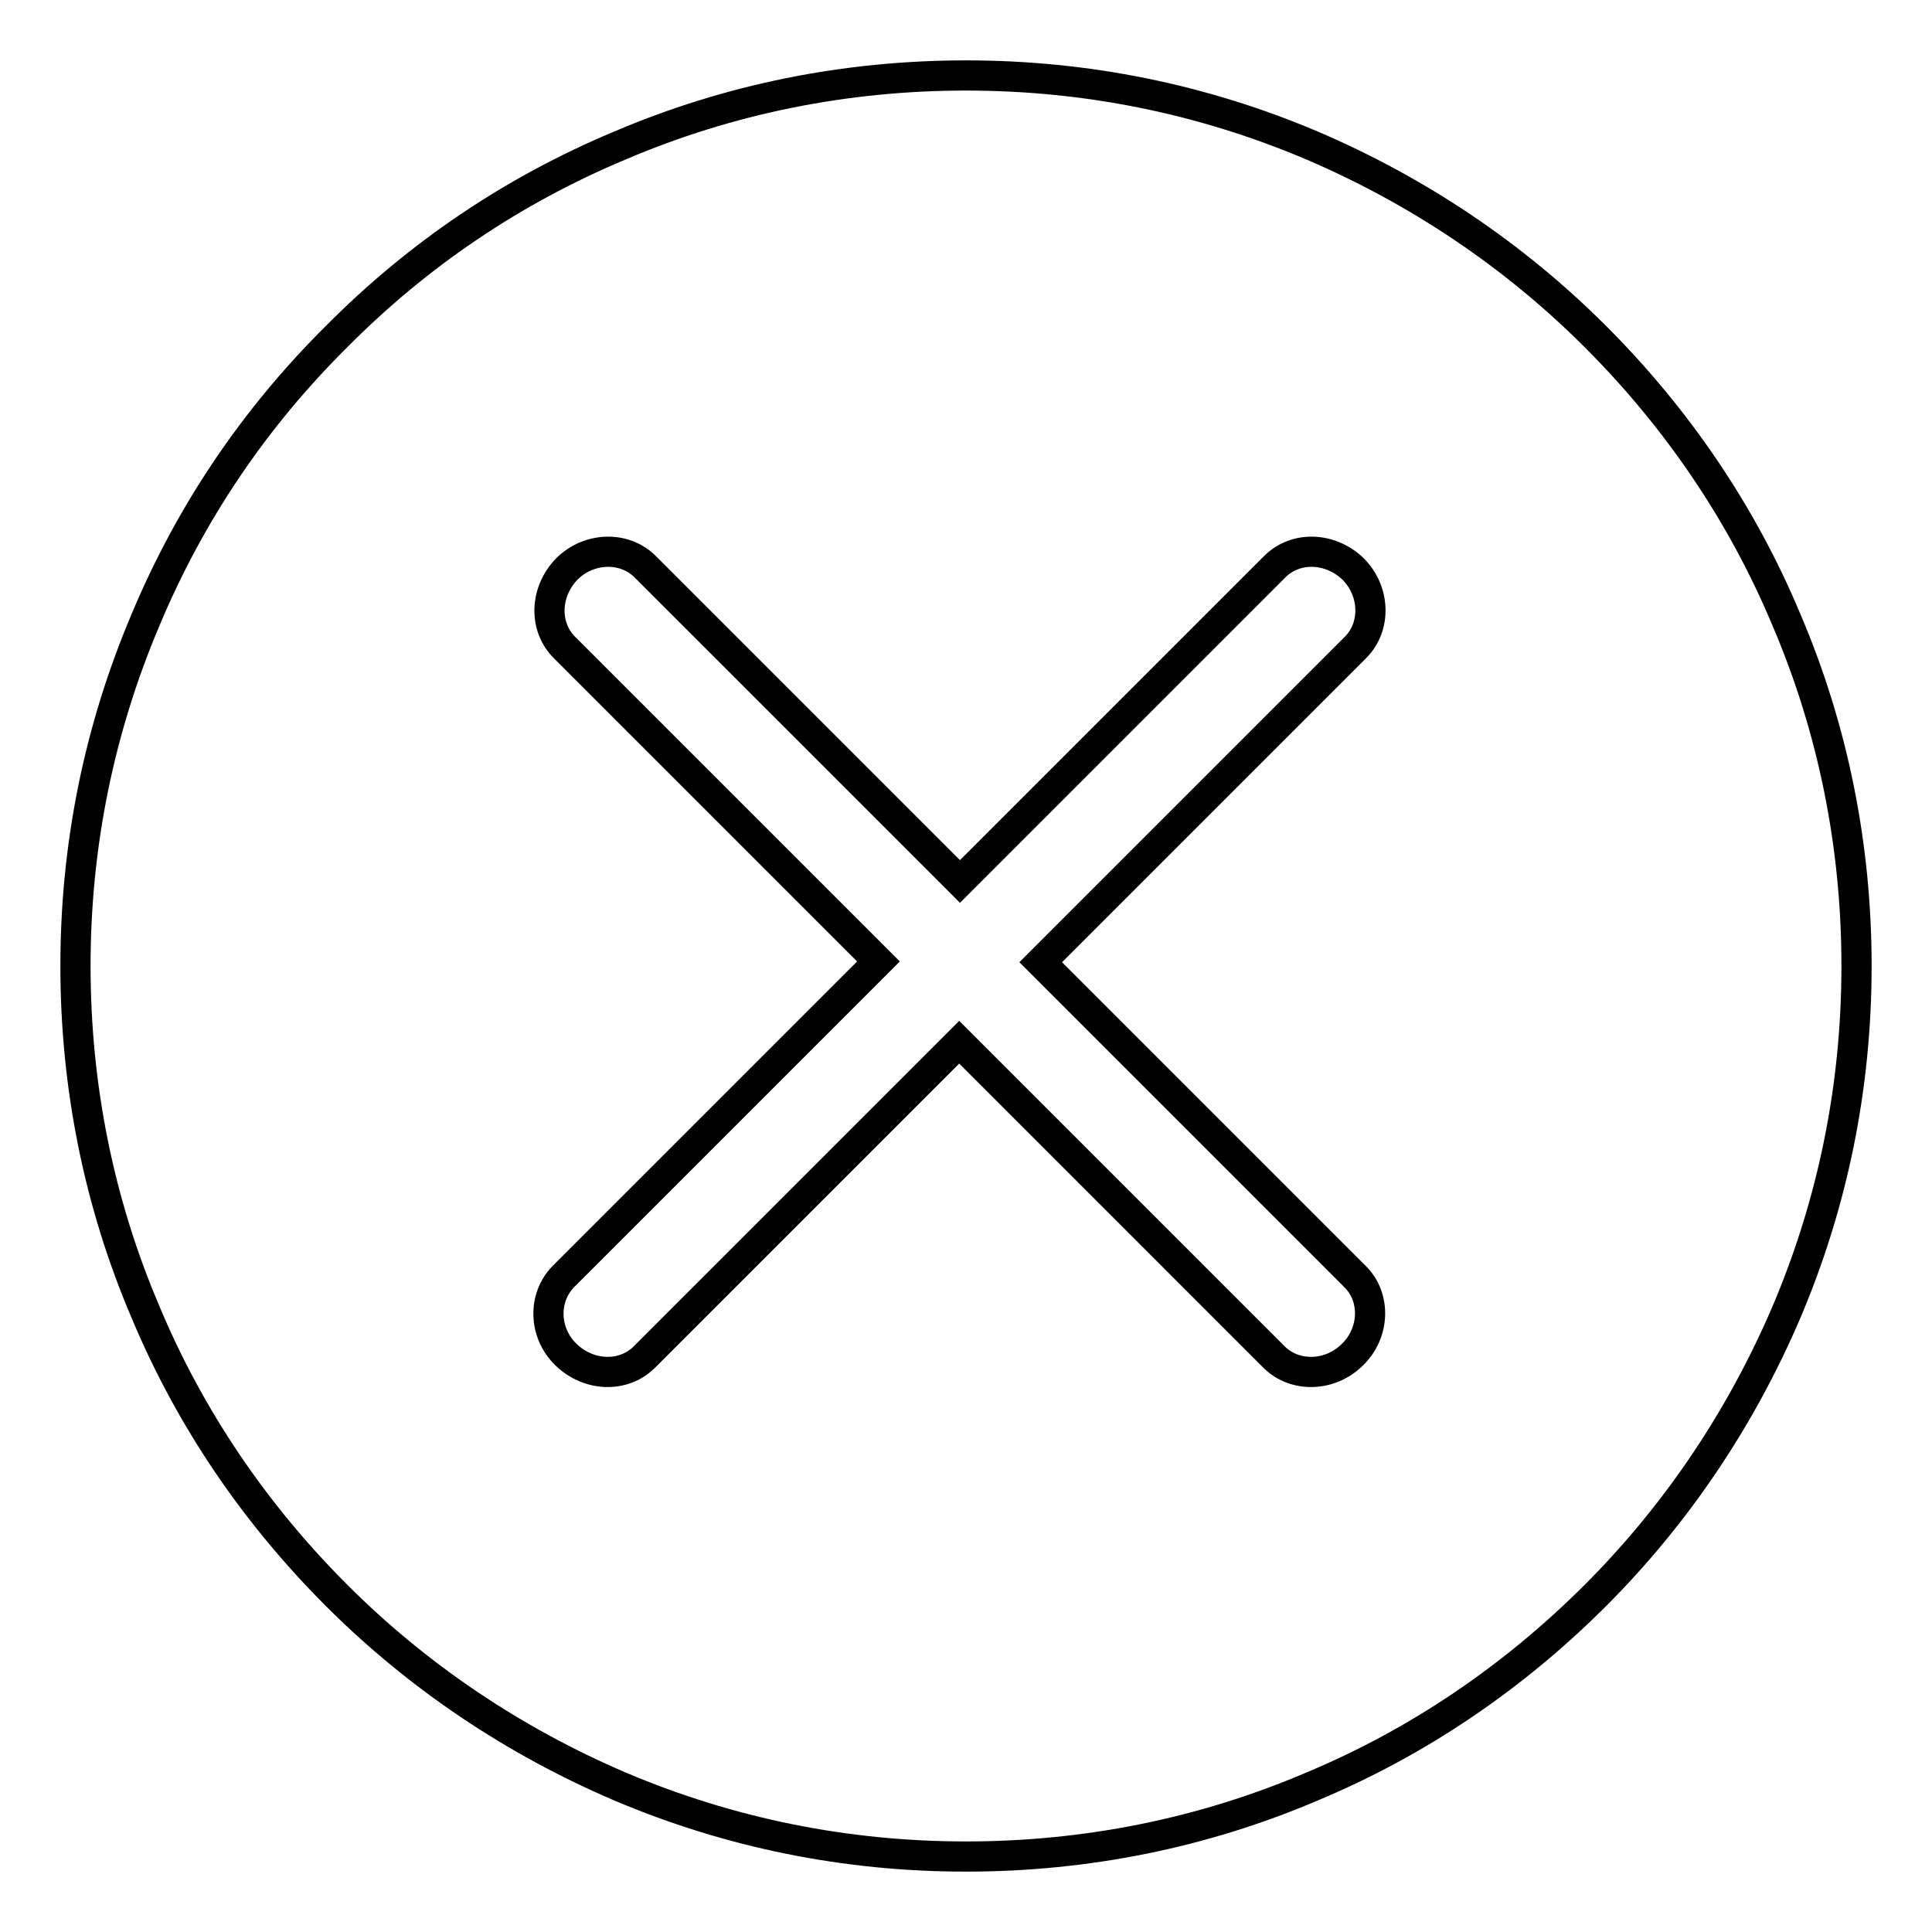 <?xml version="1.0" encoding="utf-8"?>
<!-- Svg Vector Icons : http://www.onlinewebfonts.com/icon -->
<!DOCTYPE svg PUBLIC "-//W3C//DTD SVG 1.1//EN" "http://www.w3.org/Graphics/SVG/1.1/DTD/svg11.dtd">
<svg version="1.1" xmlns="http://www.w3.org/2000/svg" xmlns:xlink="http://www.w3.org/1999/xlink" x="0px" y="0px" viewBox="0 0 256 256" enable-background="new 0 0 256 256" xml:space="preserve">
<g> <path stroke-width="4" fill-opacity="0" stroke="#000000"  d="M236.7,82.1c-5.9-14.1-14.5-26.7-25.3-37.5c-10.8-10.8-23.5-19.3-37.5-25.3c-14.6-6.2-30-9.3-45.9-9.3 c-15.9,0-31.4,3.1-45.9,9.3C68,25.2,55.4,33.7,44.6,44.6C33.7,55.4,25.2,68,19.3,82.1c-6.2,14.6-9.3,30-9.3,45.9 c0,15.9,3.1,31.4,9.3,45.9c5.9,14.1,14.5,26.7,25.3,37.5c10.8,10.8,23.5,19.3,37.5,25.3c14.6,6.2,30,9.3,45.9,9.3 c15.9,0,31.4-3.1,45.9-9.3c14.1-5.9,26.7-14.5,37.5-25.3c10.8-10.8,19.3-23.5,25.3-37.5c6.2-14.6,9.3-30,9.3-45.9 C246,112.1,242.9,96.6,236.7,82.1z M179.2,179.5c-2.9,2.9-7.6,3.1-10.4,0.3l-41.7-41.7l-41.7,41.7c-2.8,2.8-7.4,2.6-10.4-0.3 s-3.1-7.6-0.3-10.4l41.7-41.7L74.8,85.8c-2.8-2.8-2.6-7.4,0.3-10.4c2.9-2.9,7.6-3.1,10.4-0.3l41.7,41.7l41.7-41.7 c2.8-2.8,7.4-2.6,10.4,0.3c2.9,2.9,3.1,7.6,0.3,10.4l-41.7,41.7l41.7,41.7C182.3,171.9,182.2,176.6,179.2,179.5z"/></g>
</svg>